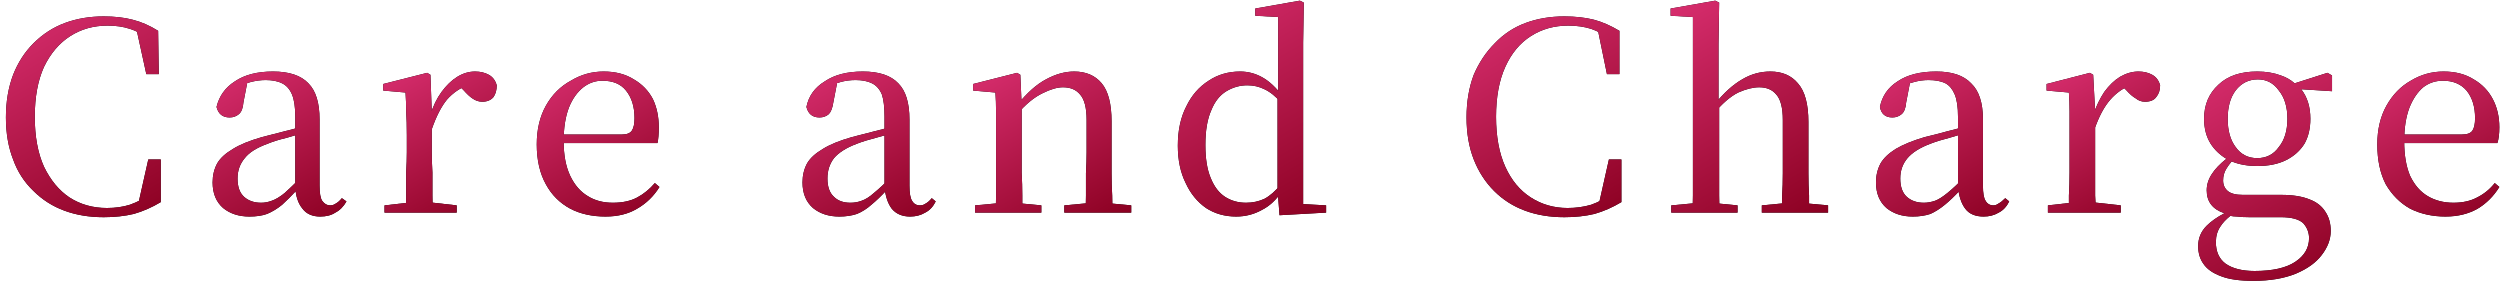 <svg version="1.2" xmlns="http://www.w3.org/2000/svg" viewBox="0 0 381 43" width="381" height="43"><defs><linearGradient id="P" gradientUnits="userSpaceOnUse"/><linearGradient id="g1" x2="1" href="#P" gradientTransform="matrix(19.167,33.199,-31.114,17.964,24.652,-11.266)"><stop stop-color="#d82e6f"/><stop offset="1" stop-color="#8b0021"/></linearGradient><linearGradient id="g2" x2="1" href="#P" gradientTransform="matrix(14.641,25.359,-21.382,12.345,49.062,1.342)"><stop stop-color="#d82e6f"/><stop offset="1" stop-color="#8b0021"/></linearGradient><linearGradient id="g3" x2="1" href="#P" gradientTransform="matrix(13.631,23.61,-25.683,14.828,74.93,1.418)"><stop stop-color="#d82e6f"/><stop offset="1" stop-color="#8b0021"/></linearGradient><linearGradient id="g4" x2="1" href="#P" gradientTransform="matrix(14.221,24.631,-23.062,13.315,98.643,1.238)"><stop stop-color="#d82e6f"/><stop offset="1" stop-color="#8b0021"/></linearGradient><linearGradient id="g5" x2="1" href="#P" gradientTransform="matrix(14.641,25.359,-21.383,12.345,138.94,1.342)"><stop stop-color="#d82e6f"/><stop offset="1" stop-color="#8b0021"/></linearGradient><linearGradient id="g6" x2="1" href="#P" gradientTransform="matrix(15.311,26.52,-24.318,14.04,164.535,1.576)"><stop stop-color="#d82e6f"/><stop offset="1" stop-color="#8b0021"/></linearGradient><linearGradient id="g7" x2="1" href="#P" gradientTransform="matrix(19.922,34.506,-31.396,18.127,206.024,-15.244)"><stop stop-color="#d82e6f"/><stop offset="1" stop-color="#8b0021"/></linearGradient><linearGradient id="g8" x2="1" href="#P" gradientTransform="matrix(19.167,33.199,-31.114,17.964,247.289,-11.266)"><stop stop-color="#d82e6f"/><stop offset="1" stop-color="#8b0021"/></linearGradient><linearGradient id="g9" x2="1" href="#P" gradientTransform="matrix(20.013,34.663,-23.742,13.708,280.004,-14.587)"><stop stop-color="#d82e6f"/><stop offset="1" stop-color="#8b0021"/></linearGradient><linearGradient id="g10" x2="1" href="#P" gradientTransform="matrix(14.641,25.359,-21.382,12.345,302.499,1.342)"><stop stop-color="#d82e6f"/><stop offset="1" stop-color="#8b0021"/></linearGradient><linearGradient id="g11" x2="1" href="#P" gradientTransform="matrix(13.631,23.61,-25.683,14.828,328.366,1.418)"><stop stop-color="#d82e6f"/><stop offset="1" stop-color="#8b0021"/></linearGradient><linearGradient id="g12" x2="1" href="#P" gradientTransform="matrix(18.915,32.762,-33.045,19.078,361.273,-4.255)"><stop stop-color="#d82e6f"/><stop offset="1" stop-color="#8b0021"/></linearGradient><linearGradient id="g13" x2="1" href="#P" gradientTransform="matrix(14.221,24.631,-23.062,13.315,379.078,1.238)"><stop stop-color="#d82e6f"/><stop offset="1" stop-color="#8b0021"/></linearGradient></defs><style>.a{fill:url(#g1)}.b{fill:url(#g2)}.c{fill:url(#g3)}.d{fill:url(#g4)}.e{fill:url(#g5)}.f{fill:url(#g6)}.g{fill:url(#g7)}.h{fill:url(#g8)}.i{fill:url(#g9)}.j{fill:url(#g10)}.k{fill:url(#g11)}.l{fill:url(#g12)}.m{fill:url(#g13)}</style><path  d="m15.8 33.1q-3.3 0-6-1-2.7-1-4.7-3-2.1-2-3.1-4.8-1.1-2.8-1.1-6.4 0-3.6 1.1-6.5 1.1-2.8 3.1-4.8 2.1-2.1 4.8-3.1 2.7-1 5.9-1 2.5 0 4.4 0.5 2 0.5 3.9 1.7l0.1 6.6h-1.9l-1.6-7.3 2.3 0.8v1.4q-1.6-1.3-3.2-1.8-1.5-0.5-3.4-0.5-3.2 0-5.7 1.6-2.5 1.6-4 4.7-1.4 3.1-1.4 7.6 0 4.5 1.4 7.6 1.5 3.1 3.9 4.7 2.5 1.6 5.7 1.6 1.9 0 3.5-0.5 1.7-0.6 3.4-1.8v1.3l-2.2 0.7 1.6-7.1h1.9v6.5q-2 1.2-4.1 1.8-2.1 0.5-4.6 0.5z"/><path  d="m38 33q-2.4 0-4-1.3-1.6-1.4-1.6-3.9 0-1.6 0.7-2.9 0.7-1.2 2.4-2.2 1.6-1 4.4-1.8 1.6-0.4 3.5-0.9 1.9-0.5 3.5-0.9v1q-1.6 0.4-3.2 0.9-1.7 0.4-2.9 0.9-2.5 0.9-3.5 2.2-1.1 1.3-1.1 3.1 0 1.9 1 2.8 1 0.9 2.6 0.9 0.8 0 1.6-0.3 0.9-0.3 2-1.2 1-0.9 2.5-2.4l0.4 2h-1.1q-1.2 1.3-2.2 2.2-1.1 0.9-2.3 1.4-1.1 0.4-2.7 0.4zm10.8 0q-1.8 0-2.7-1.2-1-1.2-1.1-3.3v-0.1-10.6q0-2.2-0.5-3.4-0.5-1.2-1.5-1.7-1-0.5-2.5-0.5-1.1 0-2.3 0.3-1.1 0.3-2.5 1l2-1-0.6 3.1q-0.1 1.3-0.7 1.8-0.6 0.5-1.4 0.5-1.6 0-2-1.6 0.6-2.5 2.8-3.9 2.2-1.5 5.8-1.5 3.7 0 5.4 1.8 1.7 1.7 1.7 5.5v10.1q0 1.7 0.4 2.3 0.5 0.7 1.2 0.7 0.5 0 0.9-0.3 0.4-0.2 0.9-0.8l0.7 0.5q-0.7 1.2-1.7 1.7-0.9 0.6-2.3 0.6z"/><path  d="m61.8 32.4q0.1-1 0.1-2.6 0-1.7 0-3.5 0.1-1.8 0.1-3.1v-2.6q0-2.1-0.1-3.6 0-1.5-0.1-2.9l-3.4-0.3v-1l6.7-1.7 0.5 0.3 0.2 5.6v0.1 6.1q0 1.3 0.1 3.1 0 1.8 0 3.5 0 1.6 0.1 2.6zm-3.2 0v-1.1l4.4-0.5h2.2l4.4 0.5v1.1zm7.2-12.7l-1-2.2h0.8q0.6-2 1.7-3.5 1.1-1.5 2.4-2.3 1.3-0.8 2.7-0.8 1.2 0 2.1 0.5 0.9 0.5 1.2 1.6 0 1.1-0.5 1.8-0.6 0.7-1.7 0.7-0.8 0-1.5-0.5-0.6-0.4-1.3-1.2l-0.9-0.9h1.7q-2 0.7-3.4 2.3-1.3 1.6-2.3 4.5z"/><path  d="m92.3 33q-3.1 0-5.4-1.2-2.4-1.3-3.7-3.7-1.4-2.5-1.4-6.1 0-3.4 1.4-5.9 1.4-2.5 3.8-3.8 2.3-1.4 5-1.4 2.7 0 4.6 1.2 1.9 1.1 2.9 3 0.9 1.9 0.9 4.3 0 1.5-0.2 2.4h-16.6v-1.3h11.2q1.1 0 1.5-0.6 0.4-0.6 0.4-1.9 0-2.6-1.3-4.2-1.2-1.5-3.6-1.5-1.6 0-2.9 1-1.4 1.1-2.2 3.1-0.8 2.1-0.8 5.1 0 3.2 1 5.3 1 2.1 2.7 3.1 1.6 1 3.8 1 2.2 0 3.7-0.8 1.5-0.8 2.7-2.2l0.7 0.6q-1.3 2.1-3.4 3.3-2 1.2-4.8 1.2z"/><path  d="m127.9 33q-2.4 0-4-1.3-1.6-1.4-1.6-3.9 0-1.6 0.7-2.9 0.7-1.2 2.4-2.2 1.6-1 4.4-1.8 1.6-0.4 3.5-0.9 1.9-0.5 3.5-0.9v1q-1.6 0.4-3.3 0.9-1.6 0.4-2.9 0.9-2.4 0.9-3.5 2.2-1 1.3-1 3.1 0 1.9 1 2.8 0.9 0.9 2.5 0.9 0.9 0 1.7-0.3 0.9-0.3 1.9-1.2 1.1-0.9 2.6-2.4l0.4 2h-1.1q-1.2 1.3-2.3 2.2-1 0.9-2.2 1.4-1.2 0.4-2.7 0.4zm10.8 0q-1.8 0-2.8-1.2-0.9-1.2-1.1-3.3v-0.1-10.6q0-2.2-0.4-3.4-0.5-1.2-1.5-1.7-1-0.5-2.5-0.5-1.2 0-2.3 0.3-1.1 0.3-2.5 1l2-1-0.6 3.1q-0.2 1.3-0.7 1.8-0.6 0.5-1.4 0.5-1.6 0-2-1.6 0.5-2.5 2.8-3.9 2.2-1.5 5.8-1.5 3.7 0 5.4 1.8 1.7 1.7 1.7 5.5v10.1q0 1.7 0.4 2.3 0.4 0.7 1.2 0.7 0.5 0 0.9-0.3 0.4-0.2 0.9-0.8l0.6 0.5q-0.6 1.2-1.6 1.7-1 0.6-2.3 0.6z"/><path  d="m151.7 32.4q0.1-1 0.1-2.6 0-1.7 0-3.5 0-1.8 0-3.1v-2.6q0-2 0-3.6 0-1.5-0.1-2.9l-3.4-0.3v-1l6.7-1.7 0.5 0.3 0.2 4.6v0.1 7.1q0 1.3 0 3.1 0.1 1.8 0.1 3.5 0 1.6 0 2.6zm-3.1 0v-1.1l4.3-0.4h1.6l4.2 0.4v1.1zm16.8 0q0.1-1 0.1-2.6 0-1.6 0-3.4 0.1-1.8 0.1-3.2v-4.9q0-2.8-1-3.9-0.9-1.1-2.6-1.1-1.3 0-3.1 0.9-1.9 0.9-3.9 3.2l-0.3-1.5h0.4q2.2-2.7 4.3-3.8 2.2-1.2 4.3-1.2 2.7 0 4.2 1.8 1.5 1.8 1.5 5.8v4.7q0 1.4 0 3.2 0 1.8 0.1 3.4 0 1.6 0.1 2.6zm-3.2 0v-1.1l4.3-0.4h1.7l4.2 0.4v1.1z"/><path  d="m188.4 33q-2.6 0-4.6-1.3-2-1.4-3.1-3.8-1.2-2.4-1.2-5.7 0-3.5 1.3-6 1.2-2.5 3.4-3.9 2.1-1.4 4.8-1.4 1.8 0 3.4 0.9 1.6 0.9 3.1 2.9h0.4l-0.6 1q-1.3-1.5-2.6-2.1-1.2-0.6-2.6-0.6-1.7 0-3.2 0.9-1.5 0.9-2.3 2.9-0.9 2-0.9 5.3 0 3.1 0.8 5 0.8 2 2.2 2.9 1.4 0.9 3.2 0.9 1.5 0 2.8-0.6 1.3-0.7 2.5-2.2l0.6 1h-0.4q-1.3 2-3.1 2.9-1.8 1-3.9 1zm6.6-0.2l-0.3-3.9v-14l0.1-0.4v-11.9l-3.5-0.2v-1.1l6.8-1.2 0.6 0.3-0.1 6.1v24.6l3.5 0.2v1.1z"/><path  d="m238.4 33.1q-3.3 0-6-1-2.7-1-4.7-3-2-2-3.1-4.8-1.1-2.8-1.1-6.4 0-3.6 1.1-6.5 1.2-2.8 3.2-4.8 2-2.1 4.7-3.1 2.7-1 5.9-1 2.5 0 4.5 0.5 1.9 0.5 3.9 1.7v6.6h-1.9l-1.5-7.3 2.2 0.8v1.4q-1.6-1.3-3.1-1.8-1.6-0.5-3.5-0.5-3.2 0-5.7 1.6-2.5 1.6-3.9 4.7-1.4 3.1-1.4 7.6 0 4.5 1.4 7.6 1.4 3.1 3.9 4.7 2.5 1.6 5.6 1.6 1.9 0 3.6-0.5 1.7-0.6 3.3-1.8v1.3l-2.2 0.7 1.6-7.1h1.9v6.5q-2 1.2-4.1 1.8-2.1 0.5-4.6 0.5z"/><path  d="m257.9 32.4q0.1-1 0.1-2.6 0-1.7 0-3.5 0-1.8 0-3.1v-20.6l-3.4-0.2v-1.1l6.8-1.2 0.6 0.3-0.1 6.3v8.9l0.1 0.5v7.1q0 1.3 0 3.1 0 1.8 0 3.5 0 1.6 0.1 2.6zm-3.2 0v-1.1l4.3-0.4h1.7l4.1 0.4v1.1zm16.8 0q0.1-1 0.1-2.6 0.1-1.6 0.1-3.4 0-1.8 0-3.2v-4.9q0-2.8-1-3.9-0.9-1.1-2.6-1.1-1.4 0-3.2 0.8-1.8 0.9-3.8 3.3l-0.9-1.5h1.1q2.1-2.6 4.2-3.8 2-1.2 4.3-1.2 2.7 0 4.2 1.8 1.6 1.8 1.6 5.9v4.6q0 1.4 0 3.2 0 1.8 0.1 3.4 0 1.6 0 2.6zm-3 0v-1.1l4.2-0.4h1.6l4.3 0.4v1.1z"/><path  d="m291.5 33q-2.4 0-4-1.3-1.6-1.4-1.6-3.9 0-1.6 0.7-2.9 0.7-1.2 2.3-2.2 1.7-1 4.4-1.8 1.7-0.4 3.5-0.9 1.9-0.5 3.5-0.9v1q-1.6 0.4-3.2 0.9-1.6 0.4-2.9 0.9-2.4 0.9-3.5 2.2-1.1 1.3-1.1 3.1 0 1.9 1 2.8 1 0.9 2.6 0.9 0.8 0 1.7-0.3 0.8-0.3 1.9-1.2 1.1-0.9 2.6-2.4l0.4 2h-1.1q-1.2 1.3-2.3 2.2-1.1 0.9-2.2 1.4-1.2 0.4-2.7 0.4zm10.8 0q-1.9 0-2.8-1.2-0.9-1.2-1.1-3.3v-0.1-10.6q0-2.2-0.5-3.4-0.5-1.2-1.4-1.7-1-0.5-2.6-0.5-1.1 0-2.2 0.3-1.2 0.3-2.5 1l1.9-1-0.6 3.1q-0.1 1.3-0.7 1.8-0.6 0.5-1.4 0.5-1.6 0-1.9-1.6 0.5-2.5 2.7-3.9 2.2-1.5 5.9-1.5 3.6 0 5.3 1.8 1.8 1.7 1.8 5.5v10.1q0 1.7 0.4 2.3 0.4 0.7 1.2 0.7 0.4 0 0.8-0.3 0.4-0.2 1-0.8l0.6 0.5q-0.6 1.2-1.6 1.7-1 0.6-2.3 0.6z"/><path  d="m315.3 32.4q0-1 0-2.6 0.1-1.7 0.1-3.5 0-1.8 0-3.1v-2.6q0-2.1 0-3.6 0-1.5-0.1-2.9l-3.4-0.3v-1l6.6-1.7 0.5 0.3 0.3 5.6v0.1 6.1q0 1.3 0 3.1 0 1.8 0 3.5 0.1 1.6 0.1 2.6zm-3.2 0v-1.1l4.4-0.5h2.2l4.5 0.5v1.1zm7.1-12.7l-1-2.2h0.8q0.7-2 1.7-3.5 1.1-1.5 2.4-2.3 1.4-0.8 2.8-0.8 1.2 0 2.1 0.5 0.9 0.5 1.2 1.6 0 1.1-0.6 1.8-0.5 0.7-1.7 0.7-0.8 0-1.4-0.5-0.7-0.4-1.4-1.2l-0.9-0.9h1.7q-1.9 0.7-3.3 2.3-1.4 1.6-2.4 4.5z"/><path fill-rule="evenodd" d="m343.4 42.8q-3.1 0-4.9-0.7-1.9-0.7-2.7-1.9-0.8-1.1-0.8-2.7 0-1.8 1.3-3.1 1-1 2.7-1.9-2.7-0.9-2.7-3.5 0-1.3 0.8-2.5 0.7-1.1 2.2-2.3-1.5-0.9-2.4-2.3-1-1.6-1-3.8 0-3.2 2.2-5.2 2.1-2 5.9-2 2 0 3.6 0.6 1.2 0.4 2.1 1.2l5-1.6 0.7 0.4v2.4l-4.7-0.3q1.4 1.8 1.4 4.5 0 2.2-0.9 3.8-1 1.6-2.8 2.5-1.8 0.9-4.4 0.9-2.2 0-3.9-0.7-0.5 0.6-0.8 1.1-0.5 0.8-0.5 1.8 0 1 0.7 1.6 0.7 0.6 2.3 0.6h5.9q2.6 0 4.3 0.7 1.6 0.6 2.4 1.9 0.8 1.2 0.8 2.9 0 1.9-1.4 3.7-1.3 1.7-3.9 2.8-2.7 1.1-6.5 1.1zm-5-8.3q-0.7 1-0.7 2.4 0 2.2 1.5 3.3 1.6 1.1 4.4 1.1 4.1 0 6.2-1.4 2.1-1.4 2.1-3.6 0-1.3-0.9-2.3-1-0.9-3.4-0.9h-4.8q-1.1 0-1.9-0.1-0.5 0-1-0.1-1 0.8-1.5 1.6zm5.6-10.4q2.1 0 3.3-1.7 1.3-1.6 1.3-4.3 0-2.7-1.3-4.3-1.2-1.7-3.2-1.7-2.1 0-3.4 1.7-1.2 1.6-1.2 4.3 0 2.7 1.2 4.3 1.2 1.7 3.3 1.7z"/><path  d="m372.7 33q-3 0-5.4-1.2-2.3-1.3-3.7-3.7-1.3-2.5-1.3-6.1 0-3.4 1.4-5.9 1.4-2.5 3.7-3.8 2.3-1.4 5-1.4 2.7 0 4.6 1.2 1.9 1.1 2.9 3 1 1.9 1 4.3 0 1.5-0.3 2.4h-16.6v-1.3h11.2q1.2 0 1.6-0.6 0.4-0.6 0.4-1.9 0-2.6-1.3-4.2-1.3-1.5-3.6-1.5-1.7 0-3 1-1.3 1.1-2.1 3.1-0.8 2.1-0.8 5.1 0 3.2 0.9 5.3 1 2.1 2.7 3.1 1.7 1 3.9 1 2.1 0 3.6-0.8 1.6-0.8 2.7-2.2l0.7 0.6q-1.3 2.1-3.3 3.3-2.1 1.2-4.9 1.2z"/><path class="a" d="m15.8 33.1q-3.3 0-6-1-2.7-1-4.7-3-2.1-2-3.1-4.8-1.1-2.8-1.1-6.4 0-3.6 1.1-6.5 1.1-2.8 3.1-4.8 2.1-2.1 4.8-3.1 2.7-1 5.9-1 2.5 0 4.4 0.5 2 0.5 3.9 1.7l0.1 6.6h-1.9l-1.6-7.3 2.3 0.8v1.4q-1.6-1.3-3.2-1.8-1.5-0.5-3.4-0.5-3.2 0-5.7 1.6-2.5 1.6-4 4.7-1.4 3.1-1.4 7.6 0 4.5 1.4 7.6 1.5 3.1 3.9 4.7 2.5 1.6 5.7 1.6 1.9 0 3.5-0.5 1.7-0.6 3.4-1.8v1.3l-2.2 0.7 1.6-7.1h1.9v6.5q-2 1.2-4.1 1.8-2.1 0.5-4.6 0.5z"/><path class="b" d="m38 33q-2.4 0-4-1.3-1.6-1.4-1.6-3.9 0-1.6 0.7-2.9 0.7-1.2 2.4-2.2 1.6-1 4.4-1.8 1.6-0.4 3.5-0.9 1.9-0.5 3.5-0.9v1q-1.6 0.4-3.2 0.9-1.7 0.4-2.9 0.9-2.5 0.9-3.5 2.2-1.1 1.3-1.1 3.1 0 1.9 1 2.8 1 0.9 2.6 0.9 0.8 0 1.6-0.3 0.9-0.3 2-1.2 1-0.9 2.5-2.4l0.4 2h-1.1q-1.2 1.3-2.2 2.2-1.1 0.9-2.3 1.4-1.1 0.4-2.7 0.4zm10.8 0q-1.8 0-2.7-1.2-1-1.2-1.1-3.3v-0.1-10.6q0-2.2-0.5-3.4-0.5-1.2-1.5-1.7-1-0.5-2.5-0.5-1.1 0-2.3 0.3-1.1 0.3-2.5 1l2-1-0.6 3.1q-0.1 1.3-0.7 1.8-0.6 0.5-1.4 0.5-1.6 0-2-1.6 0.6-2.5 2.8-3.9 2.2-1.5 5.8-1.5 3.7 0 5.4 1.8 1.7 1.7 1.7 5.5v10.1q0 1.7 0.4 2.3 0.5 0.7 1.2 0.7 0.5 0 0.9-0.3 0.4-0.2 0.9-0.8l0.7 0.5q-0.7 1.2-1.7 1.7-0.9 0.6-2.3 0.6z"/><path class="c" d="m61.8 32.4q0.1-1 0.1-2.6 0-1.7 0-3.5 0.1-1.8 0.1-3.1v-2.6q0-2.1-0.1-3.6 0-1.5-0.1-2.9l-3.4-0.3v-1l6.7-1.7 0.5 0.3 0.2 5.6v0.1 6.1q0 1.3 0.1 3.1 0 1.8 0 3.5 0 1.6 0.1 2.6zm-3.2 0v-1.1l4.4-0.5h2.2l4.4 0.5v1.1zm7.2-12.7l-1-2.2h0.8q0.6-2 1.7-3.5 1.1-1.5 2.4-2.3 1.3-0.8 2.7-0.8 1.2 0 2.1 0.5 0.9 0.5 1.2 1.6 0 1.1-0.5 1.8-0.6 0.7-1.7 0.7-0.8 0-1.5-0.5-0.6-0.4-1.3-1.2l-0.9-0.9h1.7q-2 0.7-3.4 2.3-1.3 1.6-2.3 4.5z"/><path class="d" d="m92.3 33q-3.1 0-5.4-1.2-2.4-1.3-3.7-3.7-1.4-2.5-1.4-6.1 0-3.4 1.4-5.9 1.4-2.5 3.8-3.8 2.3-1.4 5-1.4 2.7 0 4.6 1.2 1.9 1.1 2.9 3 0.9 1.9 0.9 4.3 0 1.5-0.2 2.4h-16.6v-1.3h11.2q1.1 0 1.5-0.6 0.4-0.6 0.4-1.9 0-2.6-1.3-4.2-1.2-1.5-3.6-1.5-1.6 0-2.9 1-1.4 1.1-2.2 3.1-0.8 2.1-0.8 5.1 0 3.2 1 5.3 1 2.1 2.7 3.1 1.6 1 3.8 1 2.2 0 3.7-0.8 1.5-0.8 2.7-2.2l0.7 0.6q-1.3 2.1-3.4 3.3-2 1.2-4.8 1.2z"/><path class="e" d="m127.9 33q-2.4 0-4-1.3-1.6-1.4-1.6-3.9 0-1.6 0.7-2.9 0.7-1.2 2.4-2.2 1.6-1 4.4-1.8 1.6-0.4 3.5-0.9 1.9-0.5 3.5-0.9v1q-1.6 0.4-3.3 0.9-1.6 0.4-2.9 0.9-2.4 0.9-3.5 2.2-1 1.3-1 3.1 0 1.9 1 2.8 0.9 0.9 2.5 0.9 0.9 0 1.7-0.3 0.9-0.3 1.9-1.2 1.1-0.9 2.6-2.4l0.4 2h-1.1q-1.2 1.3-2.3 2.2-1 0.9-2.2 1.4-1.2 0.4-2.7 0.4zm10.8 0q-1.8 0-2.8-1.2-0.9-1.2-1.1-3.3v-0.1-10.6q0-2.2-0.4-3.4-0.5-1.2-1.5-1.7-1-0.5-2.5-0.5-1.2 0-2.3 0.3-1.1 0.3-2.5 1l2-1-0.6 3.1q-0.2 1.3-0.7 1.8-0.6 0.5-1.4 0.5-1.6 0-2-1.6 0.5-2.5 2.8-3.9 2.2-1.5 5.8-1.5 3.7 0 5.4 1.8 1.7 1.7 1.7 5.5v10.1q0 1.7 0.4 2.3 0.4 0.7 1.2 0.7 0.5 0 0.9-0.3 0.4-0.2 0.9-0.8l0.6 0.5q-0.6 1.2-1.6 1.7-1 0.6-2.3 0.6z"/><path class="f" d="m151.7 32.4q0.1-1 0.1-2.6 0-1.7 0-3.5 0-1.8 0-3.1v-2.6q0-2 0-3.6 0-1.5-0.1-2.9l-3.4-0.3v-1l6.7-1.7 0.5 0.3 0.2 4.6v0.1 7.1q0 1.3 0 3.1 0.1 1.8 0.1 3.5 0 1.6 0 2.6zm-3.1 0v-1.1l4.3-0.4h1.6l4.2 0.4v1.1zm16.8 0q0.1-1 0.1-2.6 0-1.6 0-3.4 0.1-1.8 0.1-3.2v-4.9q0-2.8-1-3.9-0.9-1.1-2.6-1.1-1.3 0-3.1 0.9-1.9 0.9-3.9 3.2l-0.3-1.5h0.4q2.2-2.7 4.3-3.8 2.2-1.2 4.3-1.2 2.7 0 4.2 1.8 1.5 1.8 1.5 5.8v4.7q0 1.4 0 3.2 0 1.8 0.1 3.4 0 1.6 0.1 2.6zm-3.2 0v-1.1l4.3-0.4h1.7l4.2 0.4v1.1z"/><path class="g" d="m188.4 33q-2.6 0-4.6-1.3-2-1.4-3.1-3.8-1.2-2.4-1.2-5.7 0-3.5 1.3-6 1.2-2.5 3.4-3.9 2.1-1.4 4.8-1.4 1.8 0 3.4 0.9 1.6 0.9 3.1 2.9h0.4l-0.6 1q-1.3-1.5-2.6-2.1-1.2-0.6-2.6-0.6-1.7 0-3.2 0.9-1.5 0.9-2.3 2.9-0.9 2-0.9 5.3 0 3.1 0.8 5 0.8 2 2.2 2.9 1.4 0.9 3.2 0.9 1.5 0 2.8-0.6 1.3-0.7 2.5-2.2l0.6 1h-0.4q-1.3 2-3.1 2.9-1.8 1-3.9 1zm6.6-0.2l-0.3-3.9v-14l0.1-0.4v-11.9l-3.5-0.2v-1.1l6.8-1.2 0.6 0.3-0.1 6.1v24.6l3.5 0.2v1.1z"/><path class="h" d="m238.4 33.1q-3.3 0-6-1-2.7-1-4.7-3-2-2-3.1-4.8-1.1-2.8-1.1-6.4 0-3.6 1.1-6.5 1.2-2.8 3.2-4.8 2-2.1 4.7-3.1 2.7-1 5.9-1 2.5 0 4.5 0.5 1.9 0.5 3.9 1.7v6.6h-1.9l-1.5-7.3 2.2 0.8v1.4q-1.6-1.3-3.1-1.8-1.6-0.5-3.5-0.5-3.2 0-5.7 1.6-2.5 1.6-3.9 4.7-1.4 3.1-1.4 7.6 0 4.5 1.4 7.6 1.4 3.1 3.9 4.7 2.5 1.6 5.6 1.6 1.9 0 3.6-0.5 1.7-0.6 3.3-1.8v1.3l-2.2 0.7 1.6-7.1h1.9v6.5q-2 1.2-4.1 1.8-2.1 0.5-4.6 0.5z"/><path class="i" d="m257.9 32.4q0.1-1 0.1-2.6 0-1.7 0-3.5 0-1.8 0-3.1v-20.6l-3.4-0.2v-1.1l6.8-1.2 0.6 0.3-0.1 6.3v8.9l0.1 0.5v7.1q0 1.3 0 3.1 0 1.8 0 3.5 0 1.6 0.1 2.6zm-3.2 0v-1.1l4.3-0.4h1.7l4.1 0.4v1.1zm16.8 0q0.1-1 0.1-2.6 0.1-1.6 0.1-3.4 0-1.8 0-3.2v-4.9q0-2.8-1-3.9-0.9-1.1-2.6-1.1-1.4 0-3.2 0.8-1.8 0.9-3.8 3.3l-0.9-1.5h1.1q2.1-2.6 4.2-3.8 2-1.2 4.3-1.2 2.7 0 4.2 1.8 1.6 1.8 1.6 5.9v4.6q0 1.4 0 3.2 0 1.8 0.1 3.4 0 1.6 0 2.6zm-3 0v-1.1l4.2-0.4h1.6l4.3 0.4v1.1z"/><path class="j" d="m291.5 33q-2.4 0-4-1.3-1.6-1.4-1.6-3.9 0-1.6 0.7-2.9 0.7-1.2 2.3-2.2 1.7-1 4.4-1.8 1.7-0.4 3.5-0.9 1.9-0.5 3.5-0.9v1q-1.6 0.4-3.2 0.9-1.6 0.4-2.9 0.9-2.4 0.9-3.5 2.2-1.1 1.3-1.1 3.1 0 1.9 1 2.8 1 0.9 2.6 0.9 0.8 0 1.7-0.3 0.8-0.3 1.9-1.2 1.1-0.9 2.6-2.4l0.4 2h-1.1q-1.2 1.3-2.3 2.2-1.1 0.9-2.2 1.4-1.2 0.4-2.7 0.4zm10.8 0q-1.9 0-2.8-1.2-0.9-1.2-1.1-3.3v-0.1-10.6q0-2.2-0.5-3.4-0.5-1.2-1.4-1.7-1-0.5-2.6-0.5-1.1 0-2.2 0.3-1.2 0.3-2.5 1l1.9-1-0.6 3.1q-0.1 1.3-0.7 1.8-0.6 0.5-1.4 0.5-1.6 0-1.9-1.6 0.5-2.5 2.7-3.9 2.2-1.5 5.9-1.5 3.6 0 5.3 1.8 1.8 1.7 1.8 5.5v10.1q0 1.7 0.4 2.3 0.4 0.7 1.2 0.7 0.4 0 0.8-0.3 0.4-0.2 1-0.8l0.6 0.5q-0.6 1.2-1.6 1.7-1 0.6-2.3 0.6z"/><path class="k" d="m315.3 32.4q0-1 0-2.6 0.1-1.7 0.1-3.5 0-1.8 0-3.1v-2.6q0-2.1 0-3.6 0-1.5-0.1-2.9l-3.4-0.3v-1l6.6-1.7 0.5 0.3 0.3 5.6v0.1 6.1q0 1.3 0 3.1 0 1.8 0 3.5 0.1 1.6 0.1 2.6zm-3.2 0v-1.1l4.4-0.5h2.2l4.5 0.5v1.1zm7.1-12.7l-1-2.2h0.8q0.7-2 1.7-3.5 1.1-1.5 2.4-2.3 1.4-0.8 2.8-0.8 1.2 0 2.1 0.5 0.9 0.5 1.2 1.6 0 1.1-0.6 1.8-0.5 0.7-1.7 0.7-0.8 0-1.4-0.5-0.7-0.4-1.4-1.2l-0.9-0.9h1.7q-1.9 0.7-3.3 2.3-1.4 1.6-2.4 4.5z"/><path fill-rule="evenodd" class="l" d="m343.4 42.8q-3.1 0-4.9-0.7-1.9-0.7-2.7-1.9-0.8-1.1-0.8-2.7 0-1.8 1.3-3.1 1-1 2.7-1.9-2.7-0.9-2.7-3.5 0-1.3 0.8-2.5 0.7-1.1 2.2-2.3-1.5-0.9-2.4-2.3-1-1.6-1-3.8 0-3.2 2.2-5.2 2.1-2 5.9-2 2 0 3.6 0.6 1.2 0.4 2.1 1.2l5-1.6 0.7 0.4v2.4l-4.7-0.3q1.4 1.8 1.4 4.5 0 2.2-0.9 3.8-1 1.6-2.8 2.5-1.8 0.9-4.4 0.9-2.2 0-3.9-0.7-0.5 0.6-0.8 1.1-0.5 0.8-0.5 1.8 0 1 0.7 1.6 0.7 0.6 2.3 0.6h5.9q2.6 0 4.3 0.7 1.6 0.6 2.4 1.9 0.8 1.2 0.8 2.9 0 1.9-1.4 3.7-1.3 1.7-3.9 2.8-2.7 1.1-6.5 1.1zm-5-8.3q-0.7 1-0.7 2.4 0 2.2 1.5 3.3 1.6 1.1 4.4 1.1 4.1 0 6.2-1.4 2.1-1.4 2.1-3.6 0-1.3-0.9-2.3-1-0.9-3.4-0.9h-4.8q-1.1 0-1.9-0.1-0.5 0-1-0.1-1 0.8-1.5 1.6zm5.6-10.4q2.1 0 3.3-1.7 1.3-1.6 1.3-4.3 0-2.7-1.3-4.3-1.2-1.7-3.2-1.7-2.1 0-3.4 1.7-1.2 1.6-1.2 4.3 0 2.7 1.2 4.3 1.2 1.7 3.3 1.7z"/><path class="m" d="m372.7 33q-3 0-5.4-1.2-2.3-1.3-3.7-3.7-1.3-2.5-1.3-6.1 0-3.4 1.4-5.9 1.4-2.5 3.7-3.8 2.3-1.4 5-1.4 2.7 0 4.6 1.2 1.9 1.1 2.9 3 1 1.9 1 4.3 0 1.5-0.3 2.4h-16.6v-1.3h11.2q1.2 0 1.6-0.6 0.4-0.6 0.4-1.9 0-2.6-1.3-4.2-1.3-1.5-3.6-1.5-1.7 0-3 1-1.3 1.1-2.1 3.1-0.8 2.1-0.8 5.1 0 3.2 0.9 5.3 1 2.1 2.7 3.1 1.7 1 3.9 1 2.1 0 3.6-0.8 1.6-0.8 2.7-2.2l0.7 0.6q-1.3 2.1-3.3 3.3-2.1 1.2-4.9 1.2z"/></svg>